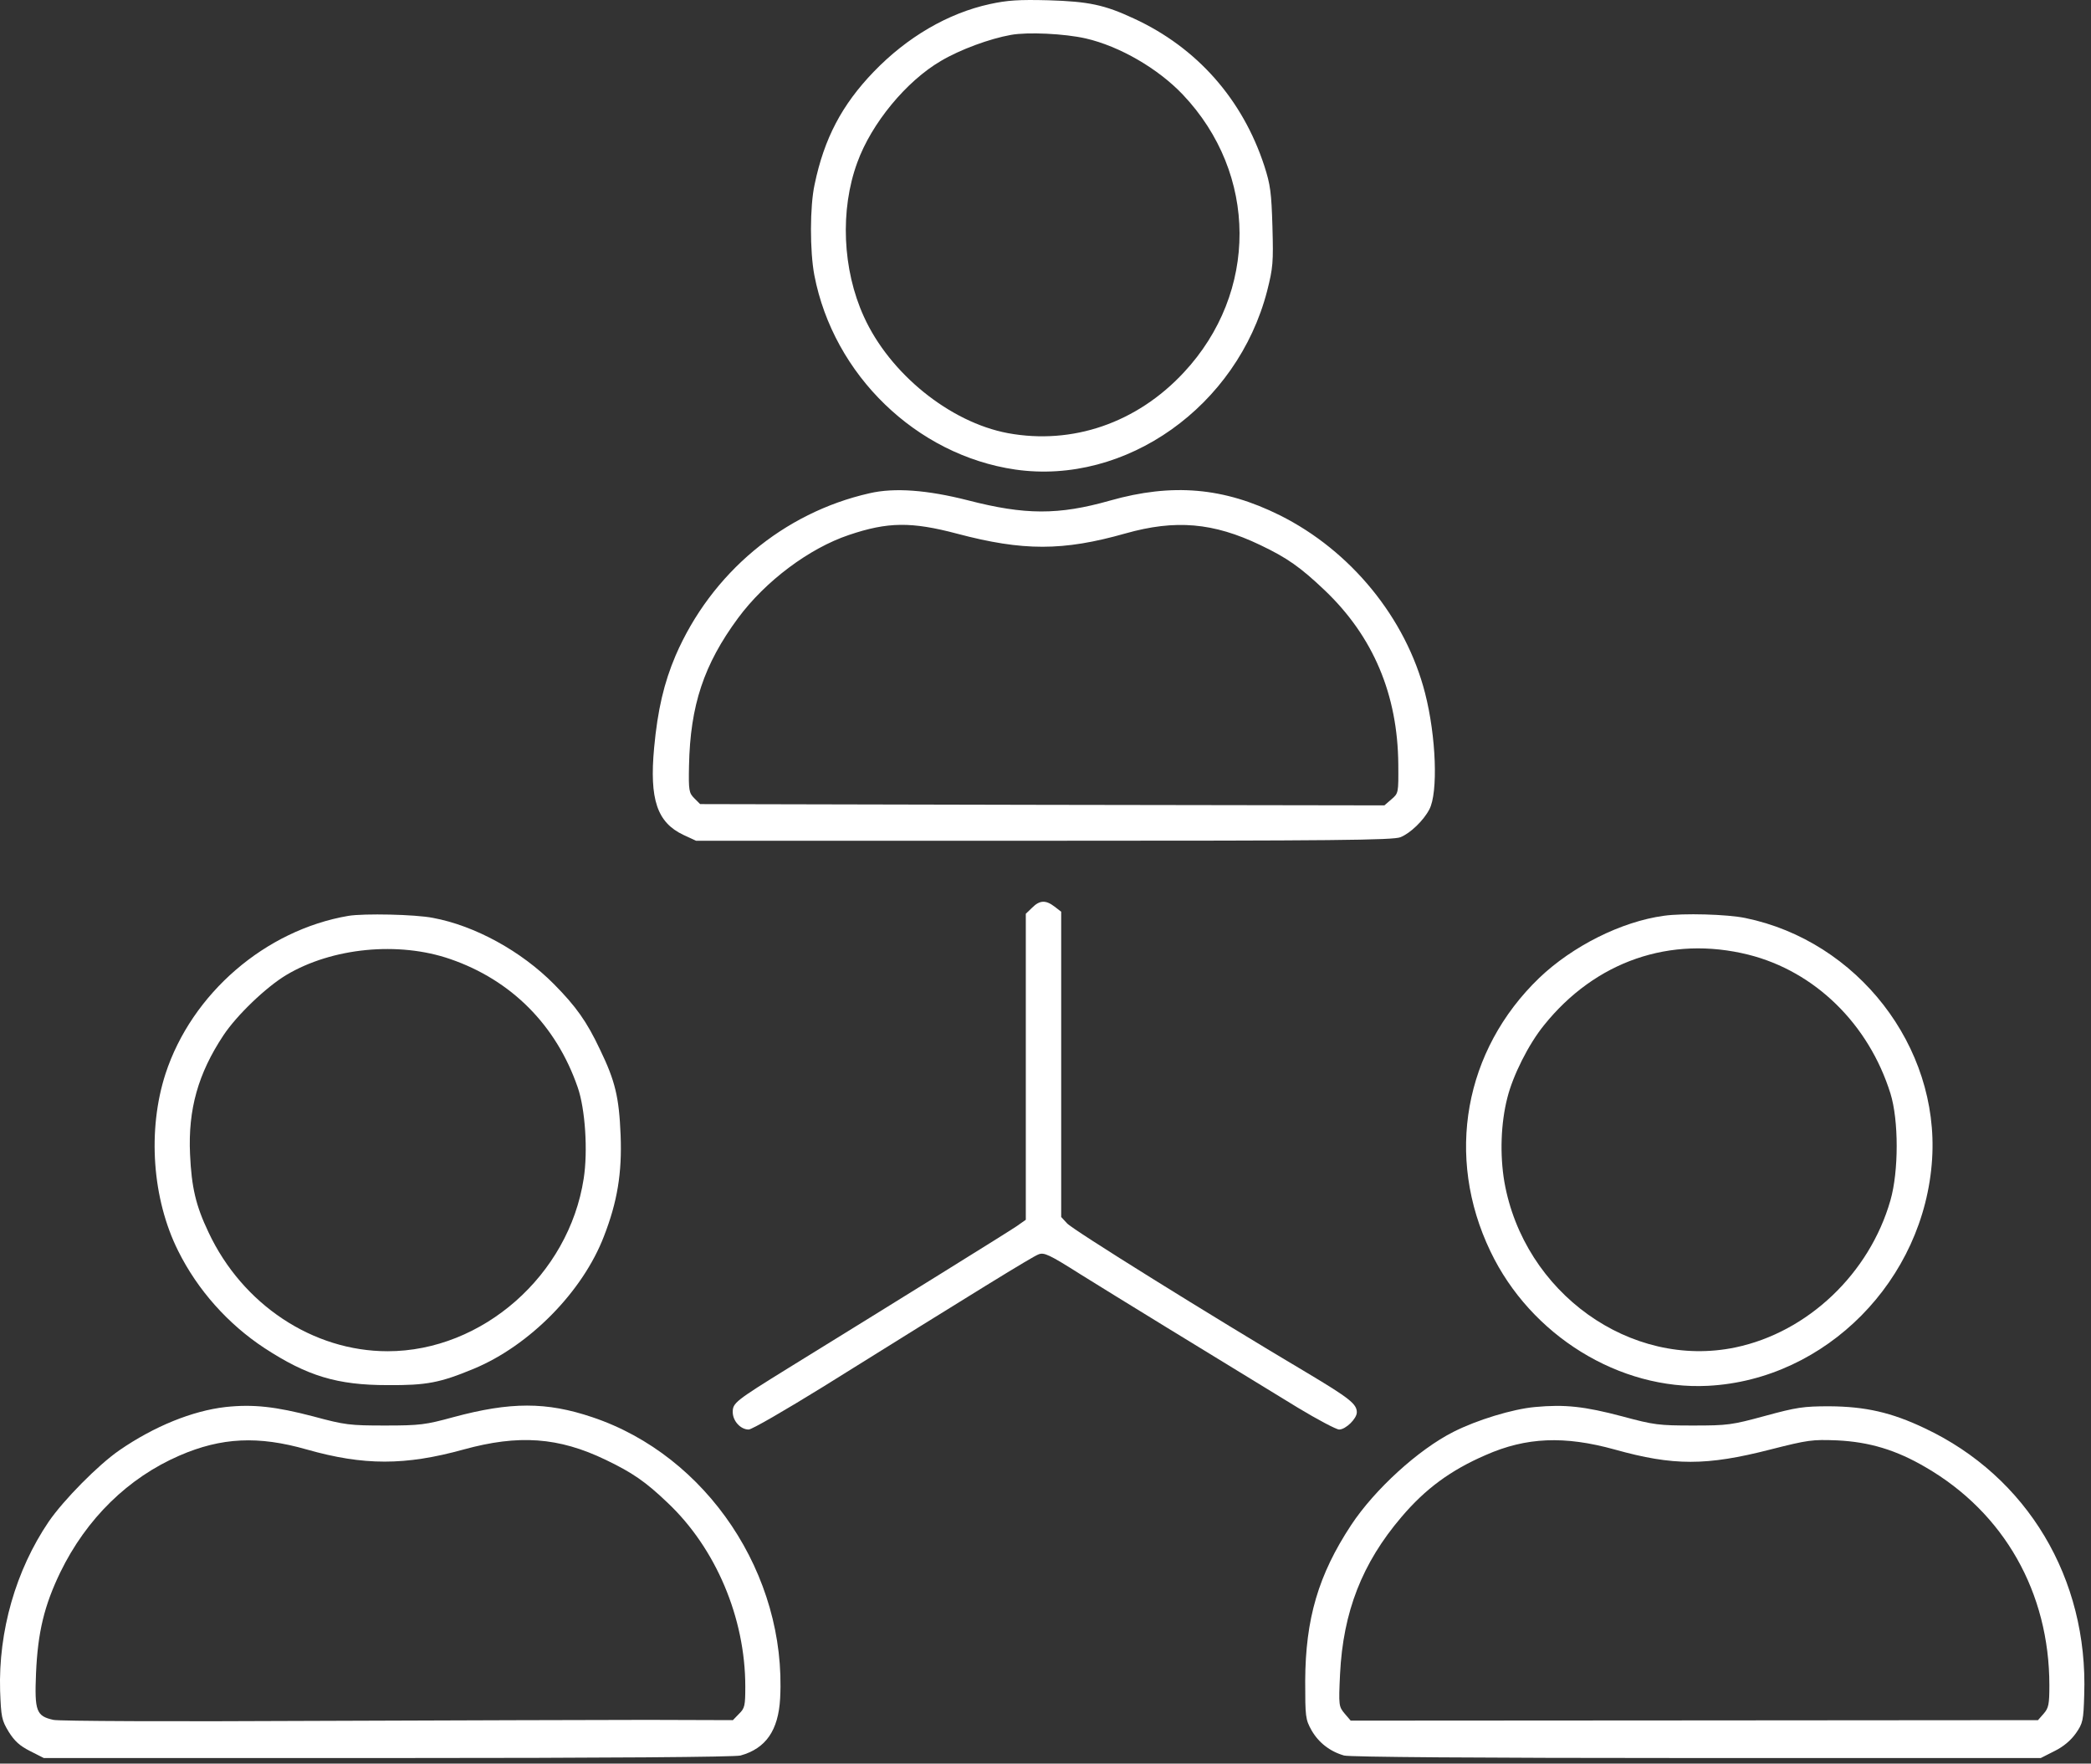 <?xml version="1.0" encoding="UTF-8"?> <svg xmlns="http://www.w3.org/2000/svg" viewBox="0 0 39.127 33" fill="none"><rect x="0" y="0" width="39.127" height="33" fill="#333333" stroke="none"/><path d="M18.524 0.076C17.739 0.246 16.973 0.695 16.349 1.343C15.753 1.962 15.422 2.591 15.243 3.452C15.153 3.863 15.153 4.7 15.238 5.149C15.597 7.017 17.148 8.516 18.997 8.786C21.068 9.084 23.153 7.603 23.711 5.443C23.82 5.012 23.829 4.913 23.81 4.242C23.791 3.603 23.772 3.457 23.659 3.107C23.252 1.858 22.397 0.889 21.214 0.345C20.666 0.09 20.373 0.028 19.616 0.005C19.063 -0.009 18.85 0.005 18.524 0.076ZM20.316 0.719C20.95 0.865 21.668 1.281 22.132 1.769C23.541 3.253 23.55 5.471 22.151 6.97C21.271 7.916 20.066 8.327 18.86 8.105C17.772 7.901 16.647 6.989 16.165 5.925C15.763 5.045 15.716 3.925 16.042 3.04C16.307 2.308 16.959 1.518 17.607 1.14C17.966 0.927 18.519 0.724 18.917 0.653C19.229 0.596 19.919 0.629 20.316 0.719Z" fill="white"></path><path d="M16.269 9.23C14.661 9.594 13.309 10.724 12.642 12.266C12.425 12.776 12.306 13.282 12.24 13.992C12.15 14.961 12.297 15.391 12.789 15.623L13.025 15.732H19.541C24.921 15.732 26.08 15.722 26.207 15.665C26.392 15.59 26.638 15.353 26.746 15.145C26.912 14.833 26.874 13.779 26.666 12.97C26.307 11.566 25.276 10.303 23.947 9.641C22.902 9.121 21.938 9.036 20.77 9.367C19.805 9.641 19.177 9.637 18.113 9.362C17.351 9.168 16.737 9.121 16.269 9.23ZM17.909 9.986C19.143 10.313 19.891 10.313 21.058 9.982C21.995 9.717 22.704 9.778 23.583 10.199C24.089 10.44 24.335 10.615 24.789 11.046C25.697 11.911 26.155 12.999 26.165 14.304C26.169 14.838 26.169 14.843 26.037 14.956L25.905 15.07L19.503 15.06L13.101 15.046L12.992 14.937C12.893 14.838 12.883 14.795 12.893 14.323C12.916 13.197 13.172 12.431 13.81 11.566C14.321 10.875 15.139 10.261 15.886 10.01C16.614 9.764 17.054 9.76 17.909 9.986Z" fill="white"></path><path d="M19.314 16.984L19.195 17.098V19.963V22.824L19.02 22.947C18.86 23.056 16.85 24.304 14.751 25.599C13.758 26.214 13.711 26.252 13.711 26.422C13.711 26.588 13.857 26.749 14.009 26.749C14.07 26.749 14.689 26.389 15.394 25.954C18.259 24.167 19.318 23.514 19.432 23.472C19.536 23.429 19.635 23.476 20.212 23.841C20.817 24.219 22.59 25.306 24.288 26.342C24.656 26.564 25.006 26.749 25.058 26.749C25.181 26.749 25.389 26.545 25.389 26.427C25.389 26.271 25.252 26.162 24.444 25.68C22.661 24.621 20.061 23.004 19.966 22.89L19.857 22.772V19.916V17.06L19.734 16.965C19.569 16.838 19.455 16.842 19.314 16.984Z" fill="white"></path><path d="M6.521 17.137C4.965 17.402 3.589 18.589 3.097 20.092C2.757 21.142 2.847 22.433 3.334 23.407C3.698 24.14 4.27 24.778 4.946 25.223C5.75 25.748 6.308 25.918 7.253 25.918C7.982 25.923 8.232 25.875 8.87 25.61C9.911 25.176 10.904 24.168 11.301 23.133C11.551 22.49 11.641 21.951 11.613 21.241C11.584 20.532 11.514 20.23 11.225 19.634C10.979 19.114 10.781 18.835 10.365 18.414C9.755 17.799 8.889 17.321 8.1 17.175C7.769 17.109 6.809 17.09 6.521 17.137ZM8.426 17.946C9.565 18.338 10.407 19.18 10.809 20.343C10.951 20.745 11.003 21.539 10.922 22.055C10.644 23.861 9.026 25.284 7.253 25.284C5.854 25.284 4.535 24.41 3.901 23.057C3.665 22.561 3.584 22.22 3.556 21.596C3.518 20.759 3.707 20.088 4.18 19.374C4.431 18.995 4.979 18.471 5.357 18.244C6.213 17.733 7.457 17.61 8.426 17.946Z" fill="white"></path><path d="M31.133 17.136C30.339 17.245 29.426 17.703 28.802 18.299C27.398 19.651 27.038 21.642 27.889 23.415C28.641 24.99 30.305 26.016 31.96 25.931C34.168 25.817 36.012 23.95 36.154 21.685C36.287 19.58 34.759 17.609 32.66 17.178C32.32 17.107 31.497 17.084 31.133 17.136ZM32.717 17.864C33.96 18.176 34.967 19.16 35.374 20.46C35.53 20.961 35.53 21.916 35.374 22.46C34.982 23.831 33.828 24.928 32.476 25.212C30.513 25.623 28.513 24.191 28.149 22.11C28.064 21.604 28.083 21.018 28.206 20.54C28.31 20.124 28.603 19.538 28.892 19.183C29.852 17.987 31.256 17.5 32.717 17.864Z" fill="white"></path><path d="M4.22 26.328C3.6 26.399 2.886 26.688 2.234 27.137C1.837 27.411 1.189 28.068 0.91 28.475C0.295 29.383 -0.031 30.522 0.002 31.638C0.021 32.13 0.031 32.187 0.163 32.405C0.272 32.579 0.371 32.669 0.56 32.764L0.82 32.896H7.251C11.416 32.896 13.747 32.877 13.856 32.849C14.333 32.717 14.565 32.376 14.598 31.78C14.721 29.468 13.232 27.236 11.08 26.517C10.225 26.229 9.553 26.229 8.485 26.517C7.965 26.659 7.861 26.674 7.208 26.674C6.546 26.674 6.456 26.664 5.861 26.503C5.156 26.319 4.735 26.272 4.22 26.328ZM5.742 27.123C6.806 27.425 7.582 27.425 8.674 27.123C9.705 26.839 10.452 26.891 11.336 27.317C11.828 27.553 12.078 27.723 12.489 28.116C13.393 28.967 13.946 30.272 13.946 31.558C13.946 31.917 13.936 31.965 13.828 32.069L13.714 32.187L12.116 32.182C11.236 32.182 8.414 32.192 5.846 32.201C3.274 32.215 1.095 32.206 1 32.182C0.678 32.111 0.645 32.017 0.674 31.312C0.707 30.537 0.83 30.04 1.128 29.421C1.619 28.414 2.399 27.652 3.359 27.236C4.144 26.896 4.834 26.863 5.742 27.123Z" fill="white"></path><path d="M28.721 26.328C28.305 26.366 27.638 26.569 27.198 26.792C26.541 27.123 25.723 27.87 25.283 28.536C24.669 29.468 24.428 30.291 24.423 31.454C24.423 32.125 24.428 32.173 24.541 32.376C24.674 32.608 24.886 32.773 25.151 32.849C25.26 32.877 27.591 32.896 31.756 32.896H38.187L38.447 32.764C38.612 32.683 38.75 32.565 38.844 32.433C38.976 32.244 38.986 32.192 39 31.714C39.076 29.539 37.936 27.629 36.016 26.725C35.392 26.428 34.905 26.319 34.234 26.314C33.747 26.314 33.619 26.333 33.028 26.494C32.404 26.664 32.329 26.674 31.681 26.674C31.042 26.674 30.953 26.664 30.357 26.503C29.643 26.314 29.279 26.276 28.721 26.328ZM30.215 27.123C31.312 27.43 31.931 27.43 33.127 27.123C33.837 26.943 33.908 26.934 34.376 26.952C34.981 26.981 35.482 27.132 36.031 27.454C37.501 28.305 38.348 29.799 38.348 31.535C38.348 31.894 38.333 31.96 38.243 32.064L38.135 32.187L31.704 32.192L25.274 32.196L25.161 32.064C25.052 31.932 25.047 31.917 25.075 31.326C25.132 30.163 25.487 29.25 26.225 28.385C26.674 27.856 27.146 27.51 27.799 27.227C28.56 26.891 29.274 26.863 30.215 27.123Z" fill="white"></path></svg> 